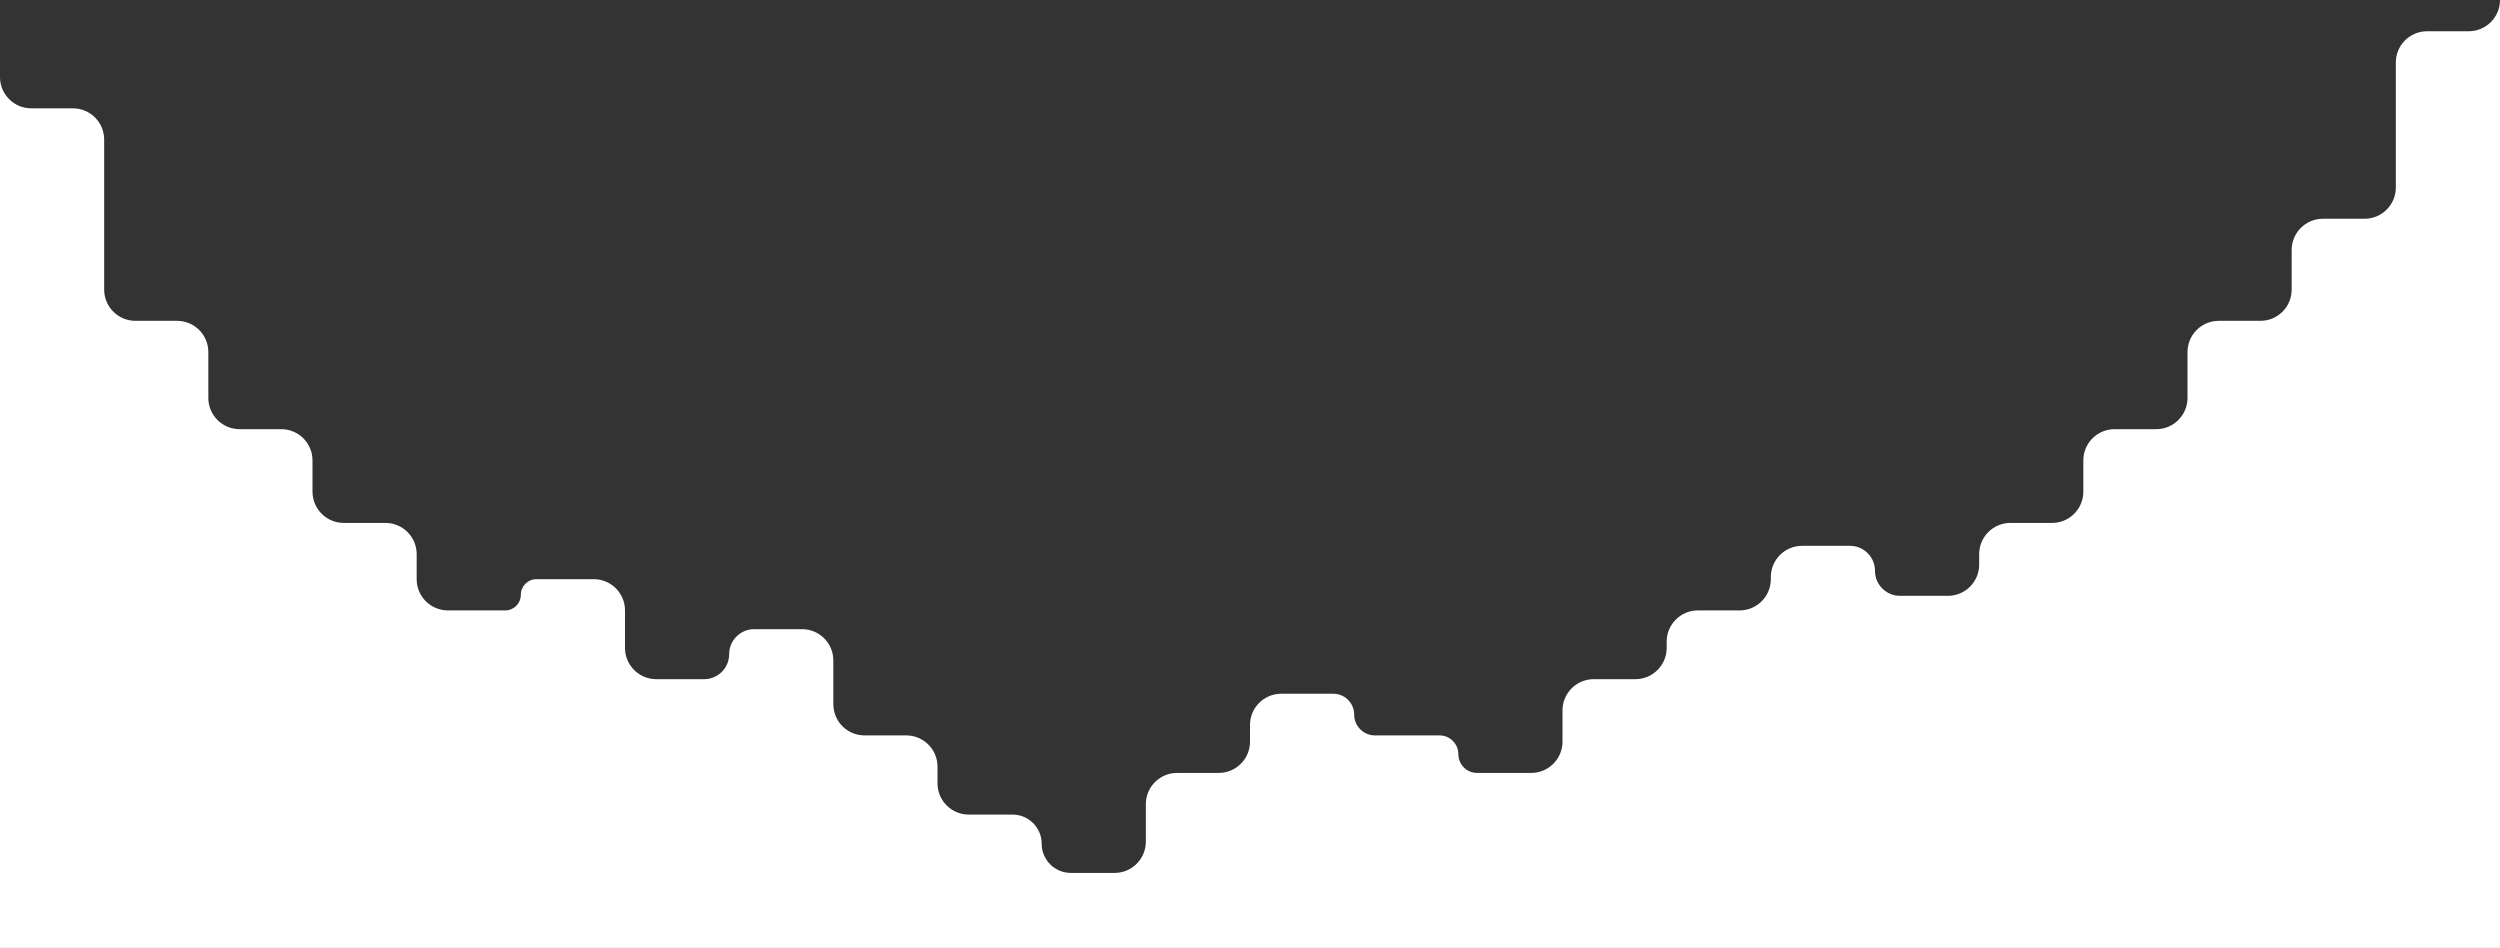 <?xml version="1.0" encoding="UTF-8"?> <svg xmlns="http://www.w3.org/2000/svg" width="1200" height="455" viewBox="0 0 1200 455" fill="none"><rect x="0" y="0" width="1200" height="455" fill="#333333" stroke="none"/><path fill-rule="evenodd" clip-rule="evenodd" d="M0 37V455H1200V0C1200 8.284 1193.28 15 1185 15H1165C1156.72 15 1150 21.716 1150 30V90C1150 98.284 1143.28 105 1135 105H1115C1106.72 105 1100 111.716 1100 120V139C1100 147.284 1093.28 154 1085 154H1065C1056.72 154 1050 160.716 1050 169V191C1050 199.284 1043.28 206 1035 206H1015C1006.72 206 1000 212.716 1000 221V236C1000 244.284 993.284 251 985 251H965C956.716 251 950 257.716 950 266V271C950 279.284 943.284 286 935 286H912C905.373 286 900 280.627 900 274C900 267.373 894.627 262 888 262H865C856.716 262 850 268.716 850 277V278C850 286.284 843.284 293 835 293H815C806.716 293 800 299.716 800 308V311C800 319.284 793.284 326 785 326H765C756.716 326 750 332.716 750 341V356C750 364.284 743.284 371 735 371H709C704.029 371 700 366.971 700 362C700 357.029 695.971 353 691 353H660C654.477 353 650 348.523 650 343C650 337.477 645.523 333 640 333H615C606.716 333 600 339.716 600 348V356C600 364.284 593.284 371 585 371H565C556.716 371 550 377.716 550 386V404C550 412.284 543.284 419 535 419H514C506.268 419 500 412.732 500 405C500 397.268 493.732 391 486 391H465C456.716 391 450 384.284 450 376V368C450 359.716 443.284 353 435 353H415C406.716 353 400 346.284 400 338V317C400 308.716 393.284 302 385 302H362C355.373 302 350 307.373 350 314C350 320.627 344.627 326 338 326H315C306.716 326 300 319.284 300 311V293C300 284.716 293.284 278 285 278H257.5C253.358 278 250 281.358 250 285.5C250 289.642 246.642 293 242.5 293H215C206.716 293 200 286.284 200 278V266C200 257.716 193.284 251 185 251H165C156.716 251 150 244.284 150 236V221C150 212.716 143.284 206 135 206H115C106.716 206 100 199.284 100 191V169C100 160.716 93.284 154 85 154H65C56.716 154 50 147.284 50 139V67C50 58.716 43.284 52 35 52H15C6.716 52 0 45.284 0 37Z" fill="white"></path></svg> 